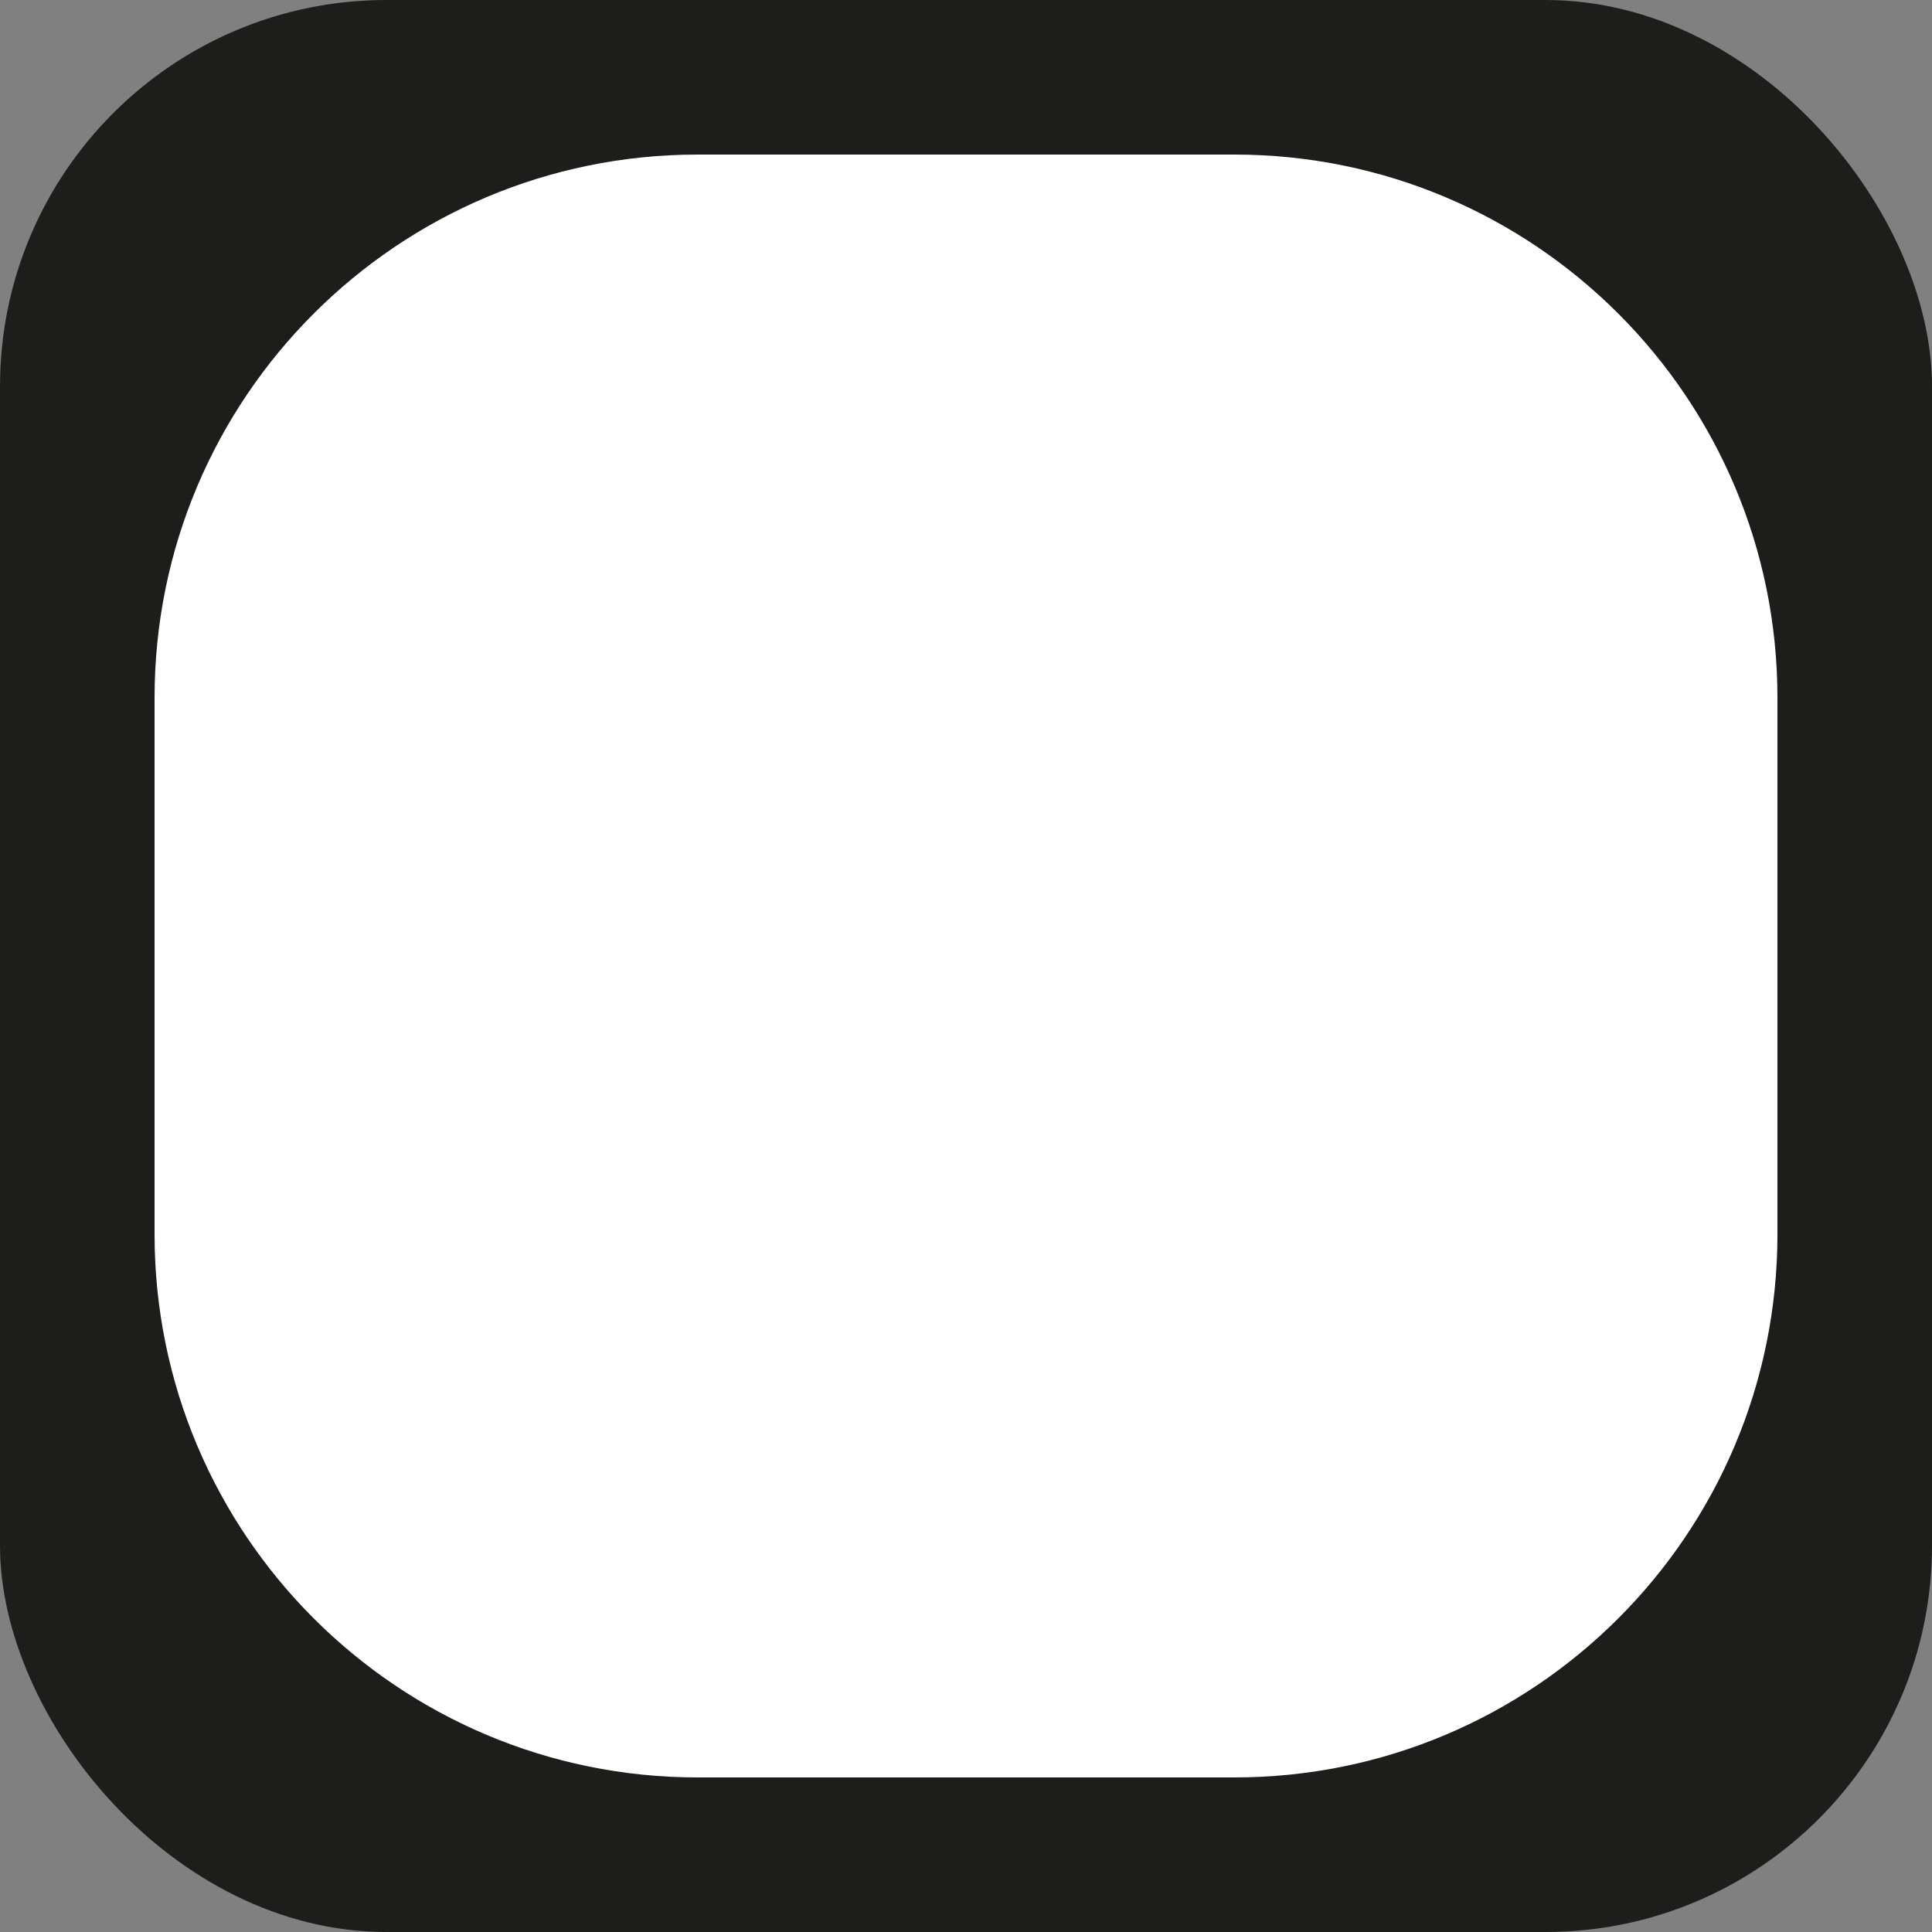 <?xml version="1.0" encoding="UTF-8"?> <svg xmlns="http://www.w3.org/2000/svg" width="25" height="25" viewBox="0 0 25 25" fill="none"><rect x="0" y="0" width="25" height="25" fill="#808080" stroke="none"/> <rect width="25" height="25" rx="5" fill="#1D1D1B"></rect> <path d="M15.971 2H9.029C5.147 2 2 5.147 2 9.029V15.971C2 19.853 5.147 23 9.029 23H15.971C19.853 23 23 19.853 23 15.971V9.029C23 5.147 19.853 2 15.971 2Z" fill="white"></path> </svg> 